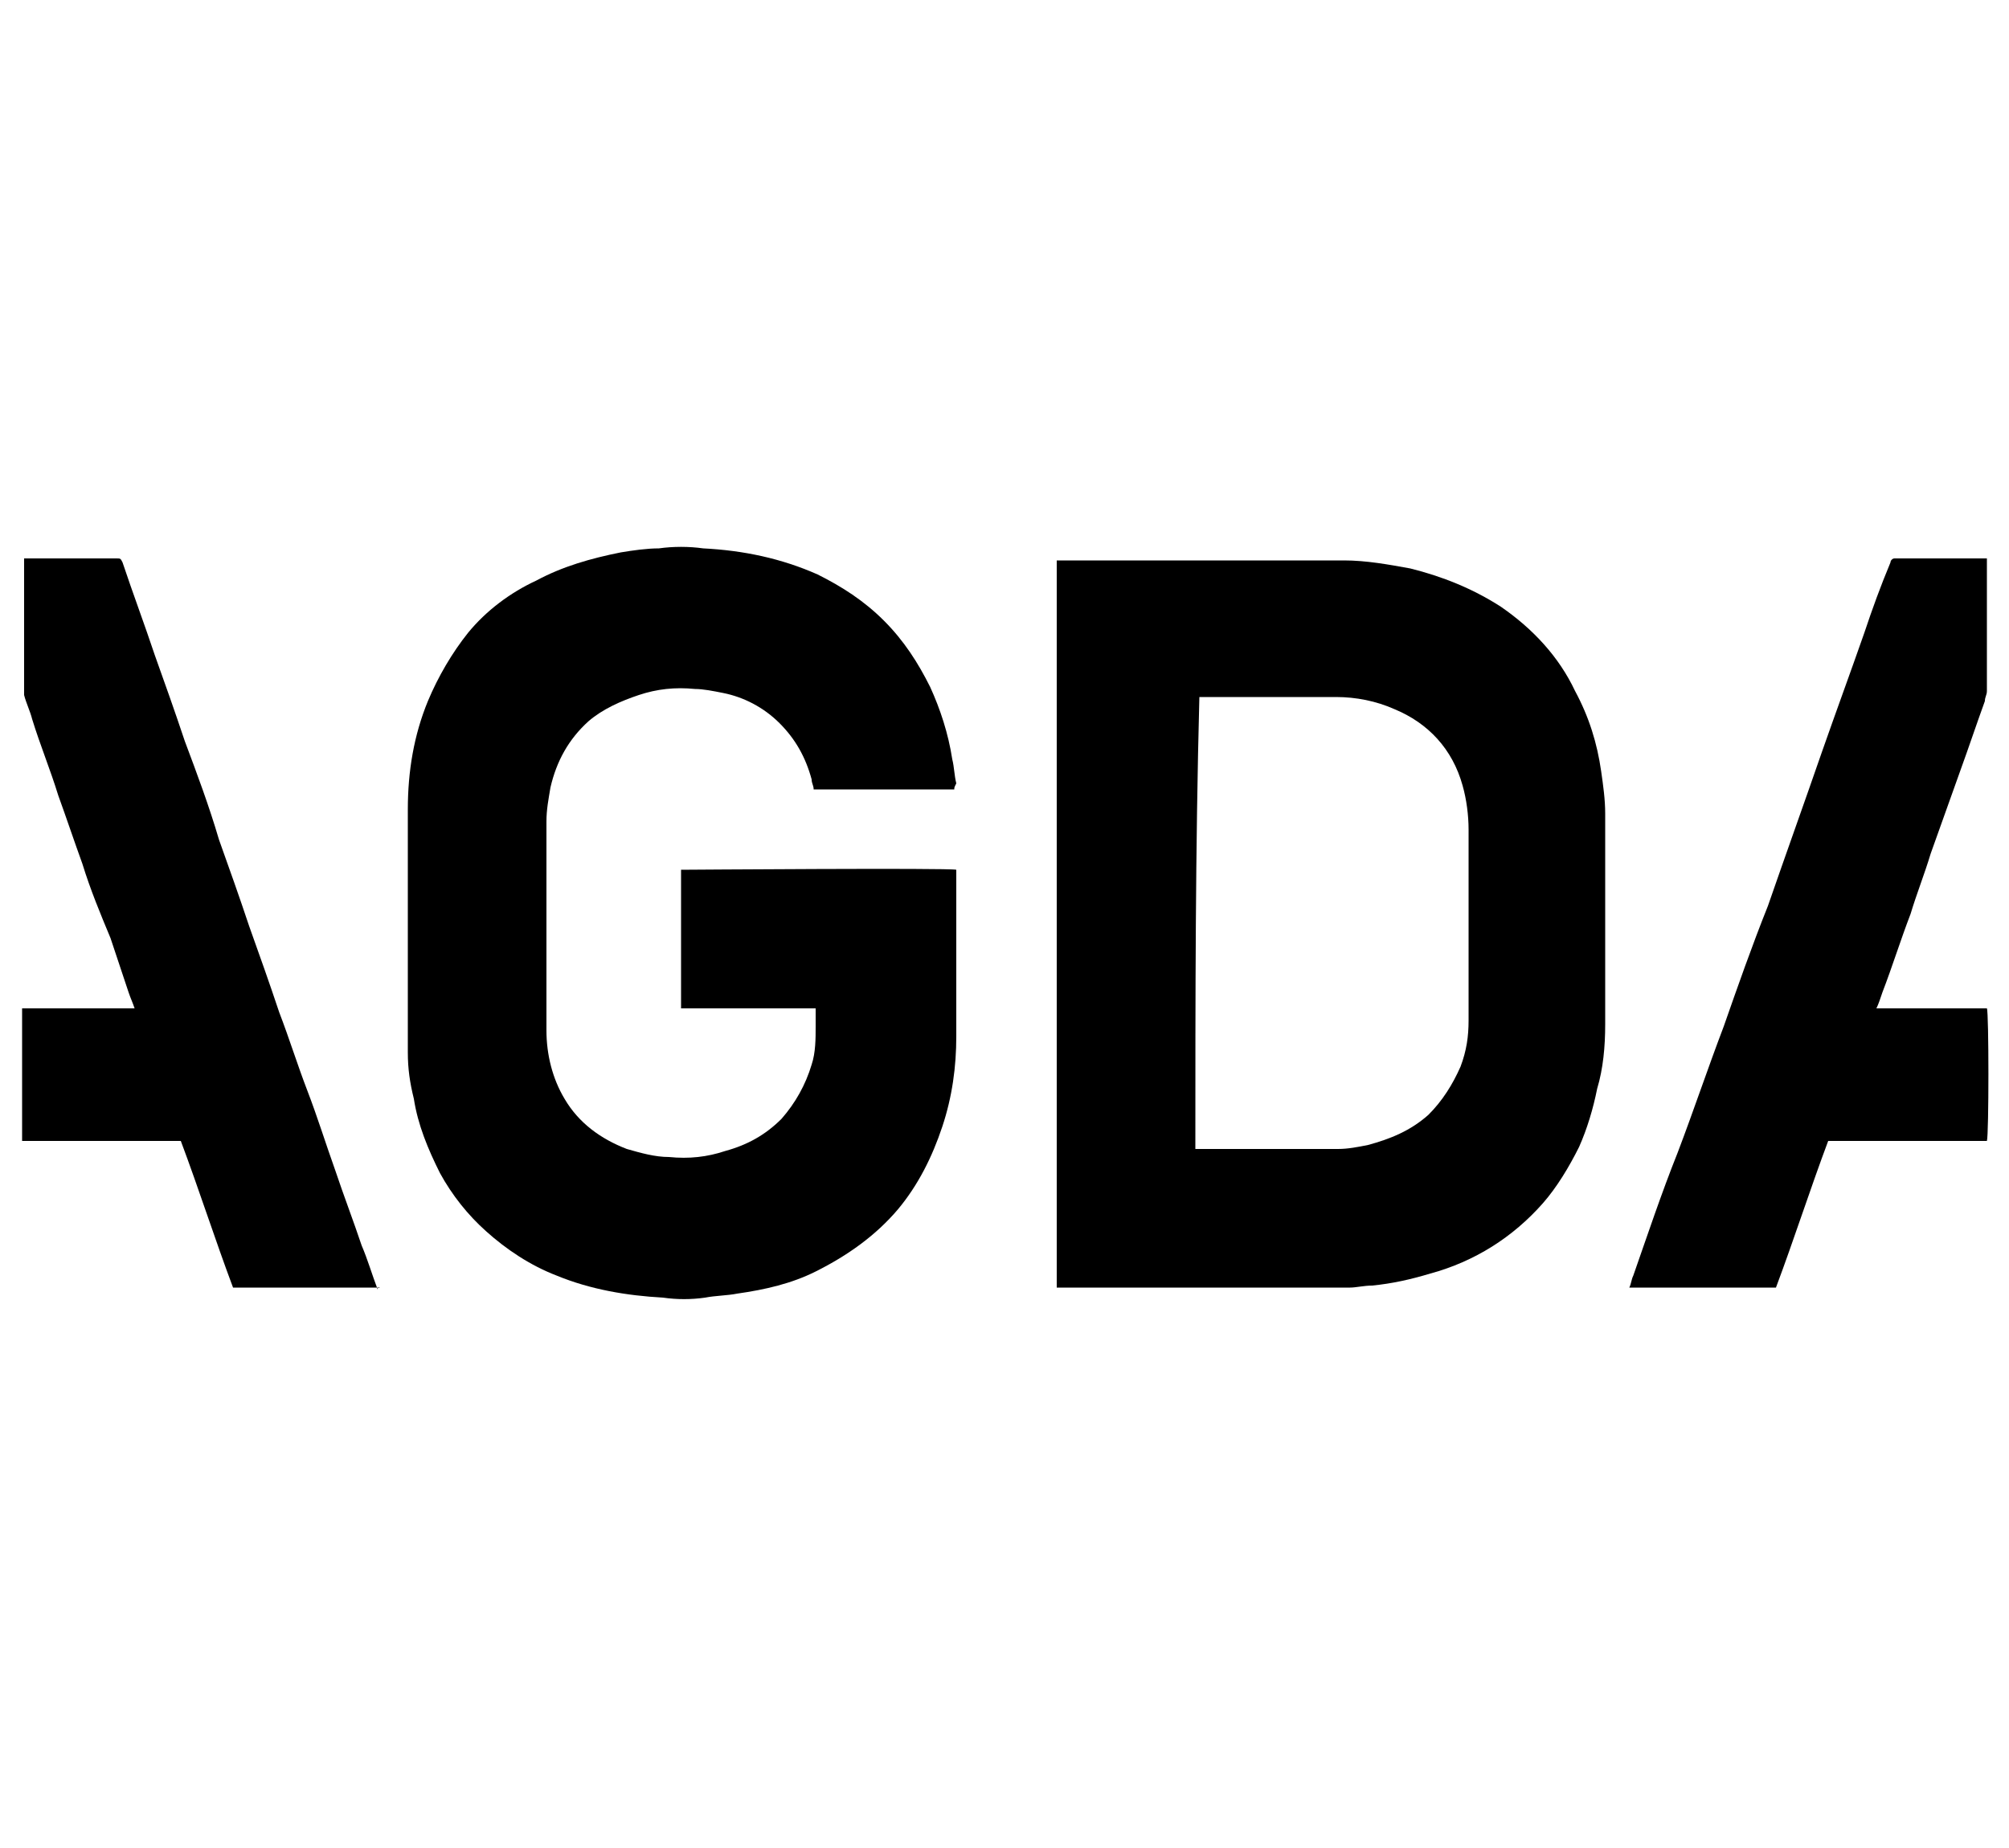 <svg xmlns="http://www.w3.org/2000/svg" xmlns:xlink="http://www.w3.org/1999/xlink" id="Layer_1" x="0px" y="0px" viewBox="0 0 100 92" style="enable-background:new 0 0 100 92;" xml:space="preserve"><g>	<path d="M52.6,27.9c0.1,0,0.1,0,0.2,0c4.7,0,9.4,0,14.1,0c1.1,0,2.2,0.2,3.3,0.4c1.6,0.4,3.1,1,4.5,1.9c1.6,1.1,2.9,2.5,3.7,4.2   c0.7,1.3,1.1,2.6,1.3,4c0.1,0.7,0.2,1.4,0.2,2.1c0,0.5,0,0.9,0,1.4c0,3,0,6.1,0,9.1c0,1.1-0.1,2.2-0.4,3.2c-0.2,1-0.5,2-0.9,2.9   c-0.5,1-1.1,2-1.8,2.8c-1.5,1.7-3.4,2.9-5.6,3.5c-1,0.3-1.9,0.5-2.9,0.6c-0.4,0-0.8,0.1-1.1,0.1c-0.5,0-1,0-1.4,0   c-4.3,0-8.6,0-12.9,0c-0.1,0-0.2,0-0.3,0C52.6,52,52.6,40,52.6,27.9z M59.5,57.2c0.1,0,0.1,0,0.2,0c2.3,0,4.6,0,6.9,0   c0.5,0,1-0.1,1.5-0.2c1.1-0.3,2.1-0.7,3-1.5c0.7-0.7,1.2-1.5,1.6-2.4c0.3-0.8,0.4-1.5,0.4-2.3c0-3.2,0-6.3,0-9.5   c0-0.7-0.1-1.5-0.3-2.2c-0.5-1.8-1.7-3.1-3.4-3.8c-0.9-0.4-1.9-0.6-2.9-0.6c-2.2,0-4.4,0-6.6,0c-0.1,0-0.1,0-0.2,0   C59.5,42.3,59.5,49.7,59.5,57.2z"></path>	<path d="M47.5,39.3c-2.3,0-4.7,0-7,0c0-0.2-0.1-0.3-0.1-0.5c-0.3-1.1-0.8-2-1.6-2.8c-0.8-0.8-1.8-1.3-2.8-1.5   c-0.5-0.1-1-0.2-1.4-0.2c-1-0.1-1.9,0-2.8,0.3c-0.9,0.3-1.8,0.7-2.5,1.3c-1,0.9-1.6,2-1.9,3.3c-0.1,0.6-0.2,1.1-0.2,1.7   c0,3.5,0,7,0,10.4c0,1.2,0.3,2.4,0.9,3.4c0.7,1.2,1.8,2,3.1,2.5c0.7,0.2,1.4,0.4,2.1,0.4c1,0.1,1.9,0,2.8-0.3   c1.1-0.3,2-0.8,2.8-1.6c0.7-0.8,1.2-1.7,1.5-2.7c0.2-0.6,0.2-1.3,0.2-1.9c0-0.3,0-0.6,0-0.9c-2.2,0-4.5,0-6.7,0c0-2.3,0-4.6,0-6.9   c0.1,0,13.4-0.1,13.7,0c0,0.1,0,0.1,0,0.2c0,2.7,0,5.4,0,8.1c0,1.5-0.2,3-0.7,4.5c-0.5,1.5-1.2,2.9-2.2,4.1   c-1.1,1.3-2.5,2.3-4.1,3.1c-1.2,0.6-2.5,0.9-3.9,1.1c-0.5,0.1-1.1,0.1-1.6,0.2c-0.7,0.1-1.4,0.1-2.1,0c-1.8-0.1-3.6-0.4-5.3-1.1   c-1.3-0.5-2.5-1.3-3.5-2.2c-0.9-0.8-1.7-1.8-2.3-2.9c-0.6-1.2-1.1-2.4-1.3-3.7c-0.2-0.8-0.3-1.5-0.3-2.3c0-0.4,0-0.7,0-1.1   c0-3.7,0-7.3,0-11c0-1.9,0.3-3.7,1-5.4c0.5-1.2,1.2-2.4,2-3.4c0.9-1.1,2.1-2,3.4-2.6c1.3-0.7,2.7-1.1,4.2-1.4   c0.6-0.1,1.3-0.2,1.9-0.2c0.7-0.1,1.5-0.1,2.2,0c2,0.1,3.9,0.5,5.7,1.3c1.2,0.6,2.3,1.3,3.3,2.3c1,1,1.7,2.1,2.3,3.3   c0.5,1.1,0.9,2.3,1.1,3.6c0.1,0.4,0.1,0.8,0.2,1.2C47.5,39.2,47.5,39.2,47.5,39.3z"></path>	<path d="M18.9,64.1c-2.4,0-4.8,0-7.3,0c-0.9-2.4-1.7-4.9-2.6-7.3c-2.6,0-5.2,0-7.9,0c0-2.2,0-4.4,0-6.6c0.2,0,0.5,0,0.7,0   c0.2,0,0.4,0,0.7,0c0.2,0,0.5,0,0.7,0c0.2,0,0.4,0,0.7,0c0.2,0,0.5,0,0.7,0c0.2,0,0.4,0,0.7,0c0.2,0,0.5,0,0.7,0c0.2,0,0.4,0,0.7,0   c-0.1-0.3-0.2-0.5-0.3-0.8c-0.3-0.9-0.6-1.8-0.9-2.7C5,45.5,4.5,44.3,4.1,43c-0.4-1.1-0.8-2.3-1.2-3.4c-0.4-1.3-0.9-2.5-1.3-3.8   c-0.1-0.4-0.3-0.8-0.4-1.2c0-0.1,0-0.1,0-0.2c0-2.1,0-4.3,0-6.4c0-0.1,0-0.1,0-0.2c0.1,0,0.1,0,0.2,0c1.5,0,2.9,0,4.4,0   c0.2,0,0.2,0,0.3,0.2c0.5,1.5,1.1,3.1,1.6,4.6c0.5,1.4,1,2.8,1.5,4.3c0.6,1.6,1.2,3.2,1.7,4.9c0.5,1.4,1,2.8,1.5,4.3   c0.5,1.4,1,2.8,1.5,4.3c0.5,1.3,0.9,2.6,1.4,3.9c0.5,1.3,0.9,2.6,1.4,4c0.4,1.2,0.9,2.5,1.3,3.7c0.3,0.7,0.5,1.4,0.8,2.2   C18.8,64,18.9,64.1,18.9,64.1z"></path>	<path d="M93.4,50.2c1.8,0,3.6,0,5.5,0c0.1,0.2,0.1,6.3,0,6.6c-2.6,0-5.2,0-7.9,0c-0.9,2.4-1.7,4.9-2.6,7.3c-2.4,0-4.8,0-7.3,0   c0.1-0.2,0.1-0.4,0.2-0.6c0.7-2,1.4-4.1,2.2-6.1c0.8-2.1,1.5-4.2,2.3-6.3c0.7-2,1.4-4,2.2-6c0.9-2.6,1.8-5.1,2.7-7.7   c0.7-2,1.4-3.9,2.1-5.9c0.4-1.2,0.8-2.3,1.3-3.5c0-0.1,0.1-0.2,0.2-0.2c1.5,0,3,0,4.5,0c0,0,0.1,0,0.1,0c0,0.1,0,0.1,0,0.2   c0,2.1,0,4.3,0,6.4c0,0.2-0.1,0.3-0.1,0.5c-0.4,1.1-0.8,2.3-1.2,3.4c-0.5,1.4-1,2.8-1.5,4.2c-0.3,1-0.7,2-1,3   c-0.5,1.3-0.9,2.6-1.4,3.9C93.6,49.7,93.5,50,93.4,50.2z"></path></g></svg>